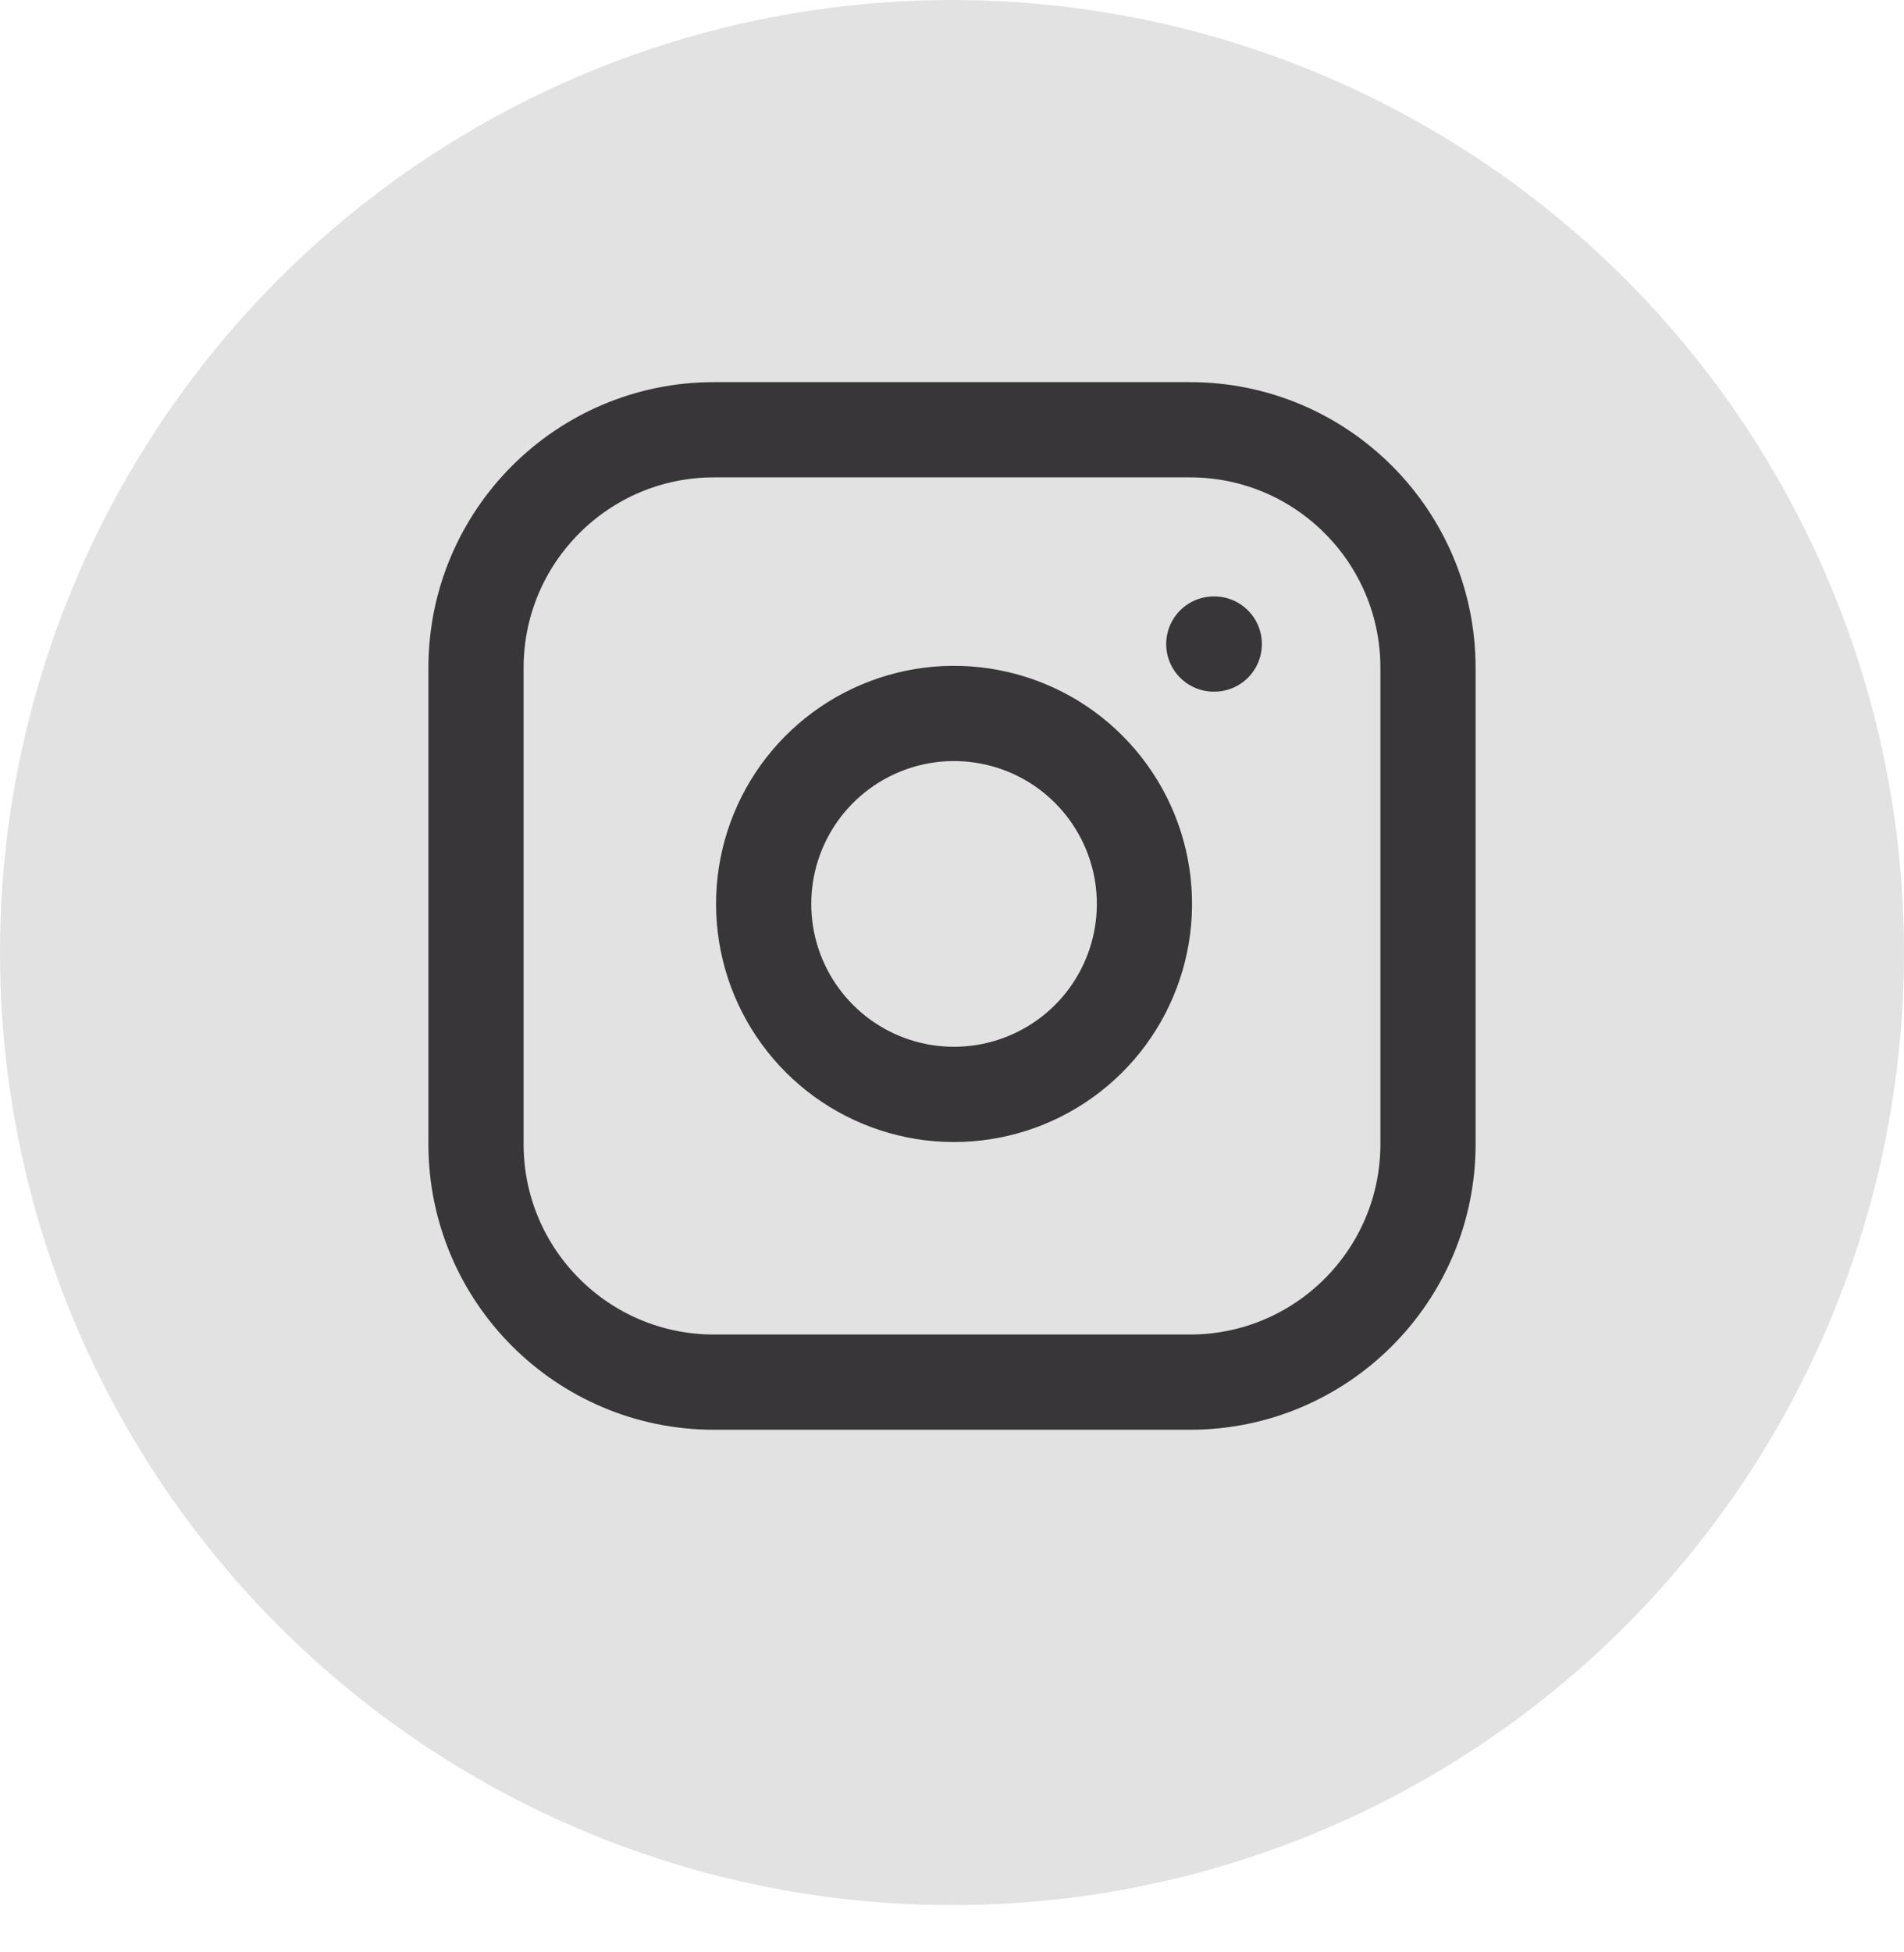 <svg width="40" height="41" viewBox="0 0 40 41" fill="none" xmlns="http://www.w3.org/2000/svg">
<ellipse cx="20" cy="20.004" rx="20" ry="20.004" fill="#E2E2E2"/>
<path d="M25 9.025H15C12.239 9.025 10 11.264 10 14.025V24.025C10 26.787 12.239 29.025 15 29.025H25C27.761 29.025 30 26.787 30 24.025V14.025C30 11.264 27.761 9.025 25 9.025Z" stroke="#383638" stroke-width="2" stroke-linecap="round" stroke-linejoin="round"/>
<path d="M24 18.396C24.123 19.228 23.981 20.078 23.593 20.825C23.206 21.572 22.593 22.177 21.841 22.555C21.09 22.934 20.238 23.065 19.407 22.932C18.577 22.798 17.809 22.406 17.215 21.811C16.62 21.216 16.227 20.449 16.094 19.618C15.96 18.787 16.092 17.936 16.47 17.184C16.848 16.433 17.454 15.819 18.201 15.432C18.948 15.044 19.797 14.902 20.63 15.026C21.479 15.152 22.265 15.547 22.871 16.154C23.478 16.761 23.874 17.547 24 18.396Z" stroke="#383638" stroke-width="2" stroke-linecap="round" stroke-linejoin="round"/>
<path d="M25.5 13.525H25.51" stroke="#383638" stroke-width="2" stroke-linecap="round" stroke-linejoin="round"/>
</svg>
